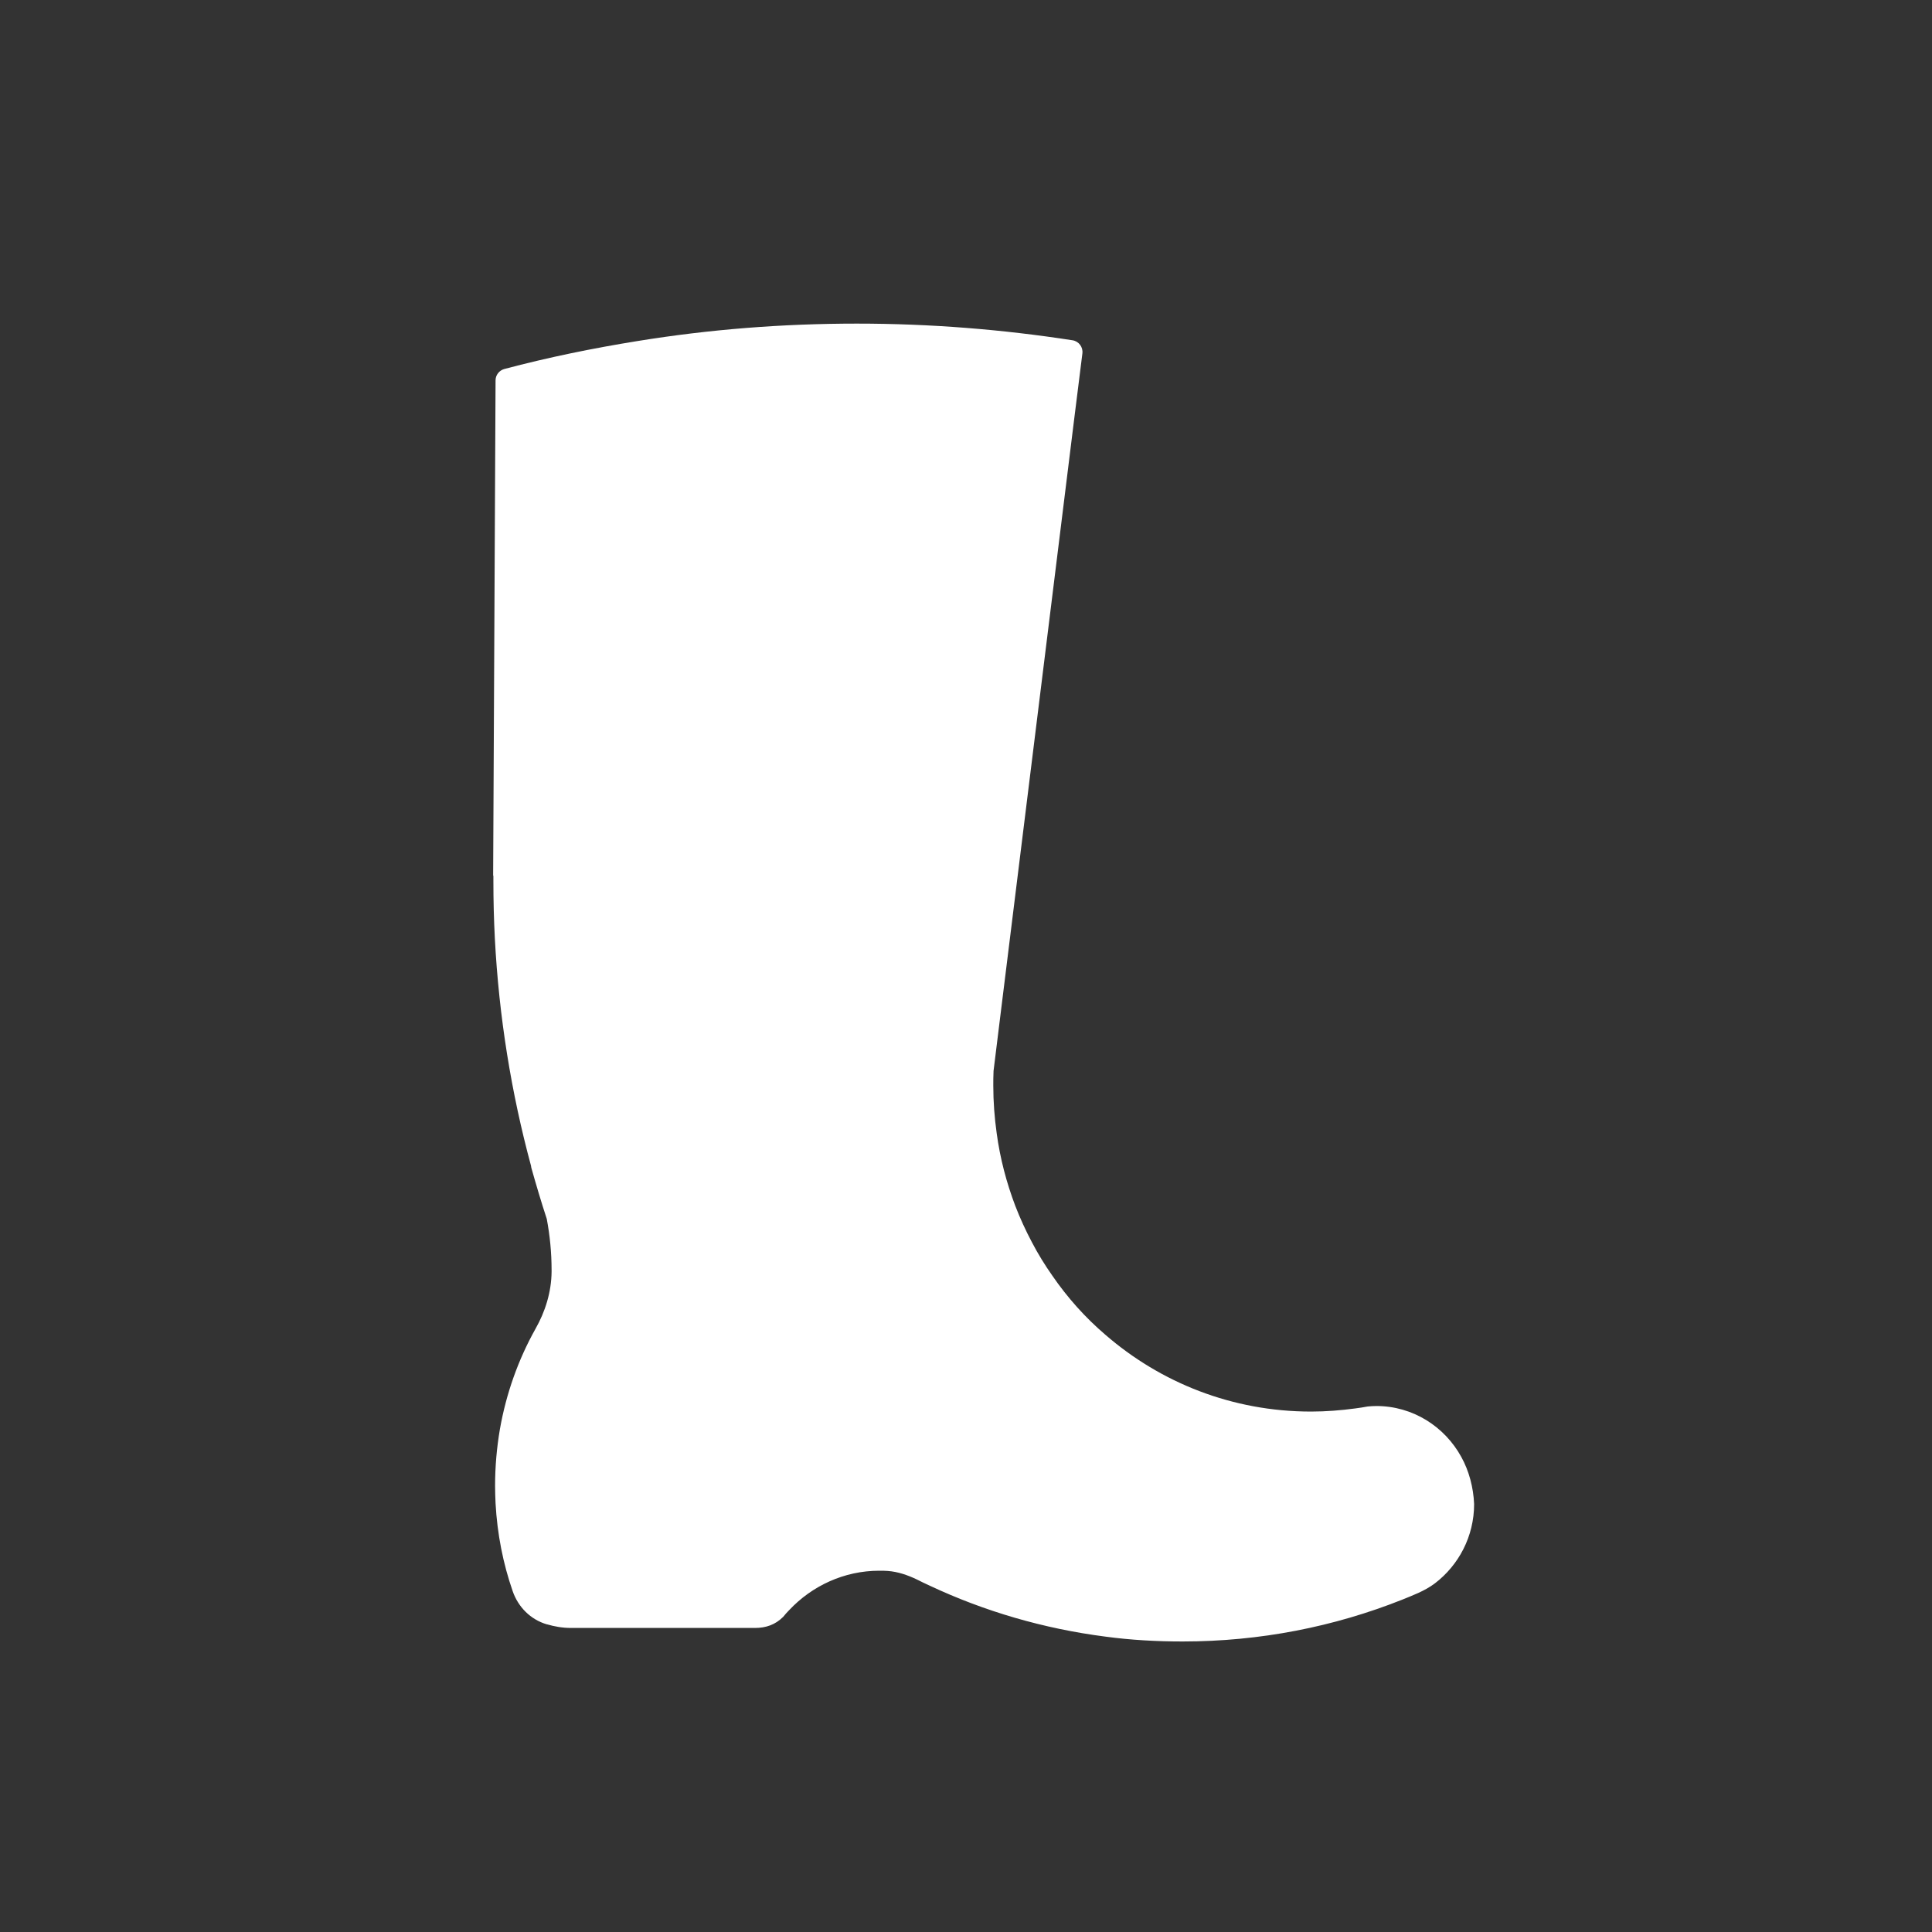 <?xml version="1.0" encoding="utf-8"?>
<!-- Generator: Adobe Illustrator 28.1.0, SVG Export Plug-In . SVG Version: 6.00 Build 0)  -->
<svg version="1.1" id="Laag_1" xmlns="http://www.w3.org/2000/svg" xmlns:xlink="http://www.w3.org/1999/xlink" x="0px" y="0px"
	 viewBox="0 0 80 80" style="enable-background:new 0 0 80 80;" xml:space="preserve">
<rect x="0" y="0" width="80" height="80" fill="#333333" stroke="none"/>
<style type="text/css">
	.st0{fill:#FFFFFF;}
</style>
<g id="Laag_1_00000101808236016552852120000017845196570984870558_">
	<path class="st0" d="M60.51,60.33c-0.69-1.26-2.01-2.11-3.52-2.11c-0.12,0-0.25,0.01-0.36,0.02l0,0c-0.17,0.03-0.34,0.06-0.51,0.08
		c-0.6,0.08-1.21,0.13-1.83,0.13c-3.27,0-6.24-1.2-8.53-3.19c-0.83-0.71-1.56-1.53-2.18-2.43c-0.31-0.44-0.6-0.91-0.85-1.39
		c-0.26-0.49-0.49-0.99-0.69-1.51c-0.36-0.95-0.63-1.96-0.77-3.01c-0.09-0.64-0.14-1.3-0.14-1.97c0-0.19,0-0.38,0.01-0.58v-0.02
		l0.28-2.27l1-8.08l2.06-16.65l0.34-2.72c0.03-0.26-0.15-0.5-0.41-0.54c-2.91-0.45-5.89-0.69-8.93-0.69c-3.09,0-6.11,0.24-9.07,0.72
		c-1.87,0.3-3.72,0.68-5.53,1.16c-0.21,0.06-0.36,0.25-0.36,0.47l-0.06,12.31l-0.04,8.18l0.01,0.04c0,0.07,0,0.14,0,0.2
		c0,0.8,0.02,1.59,0.06,2.37c0.17,3.25,0.68,6.4,1.5,9.43c0,0,0,0,0,0.01c0,0.02,0.01,0.04,0.01,0.06c0.2,0.71,0.41,1.42,0.64,2.12
		c0.13,0.69,0.2,1.4,0.2,2.12c0,0.03,0,0.05,0,0.08c-0.01,0.83-0.26,1.64-0.67,2.36c-0.71,1.27-1.21,2.67-1.47,4.15
		c-0.13,0.76-0.2,1.55-0.2,2.35c0,0.24,0.01,0.49,0.02,0.72c0.07,1.27,0.31,2.49,0.71,3.64c0.23,0.66,0.74,1.17,1.41,1.37h0.01
		c0.31,0.09,0.64,0.15,0.99,0.15h7.62c0.45,0,0.84-0.13,1.17-0.46c0.08-0.1,0.16-0.19,0.25-0.28c0.94-1,2.27-1.63,3.73-1.63
		c0.12,0,0.24,0,0.35,0.01c0.42,0.03,0.82,0.17,1.2,0.35c0.18,0.09,0.36,0.18,0.54,0.26c2.26,1.06,4.71,1.78,7.28,2.11
		c1.04,0.14,2.11,0.2,3.19,0.2c3.21,0,6.27-0.61,9.09-1.73c0.22-0.09,0.45-0.18,0.67-0.28c0.24-0.11,0.48-0.24,0.69-0.4
		c0.98-0.75,1.62-1.94,1.62-3.28C61.01,61.59,60.83,60.91,60.51,60.33z"/>
</g>
</svg>
